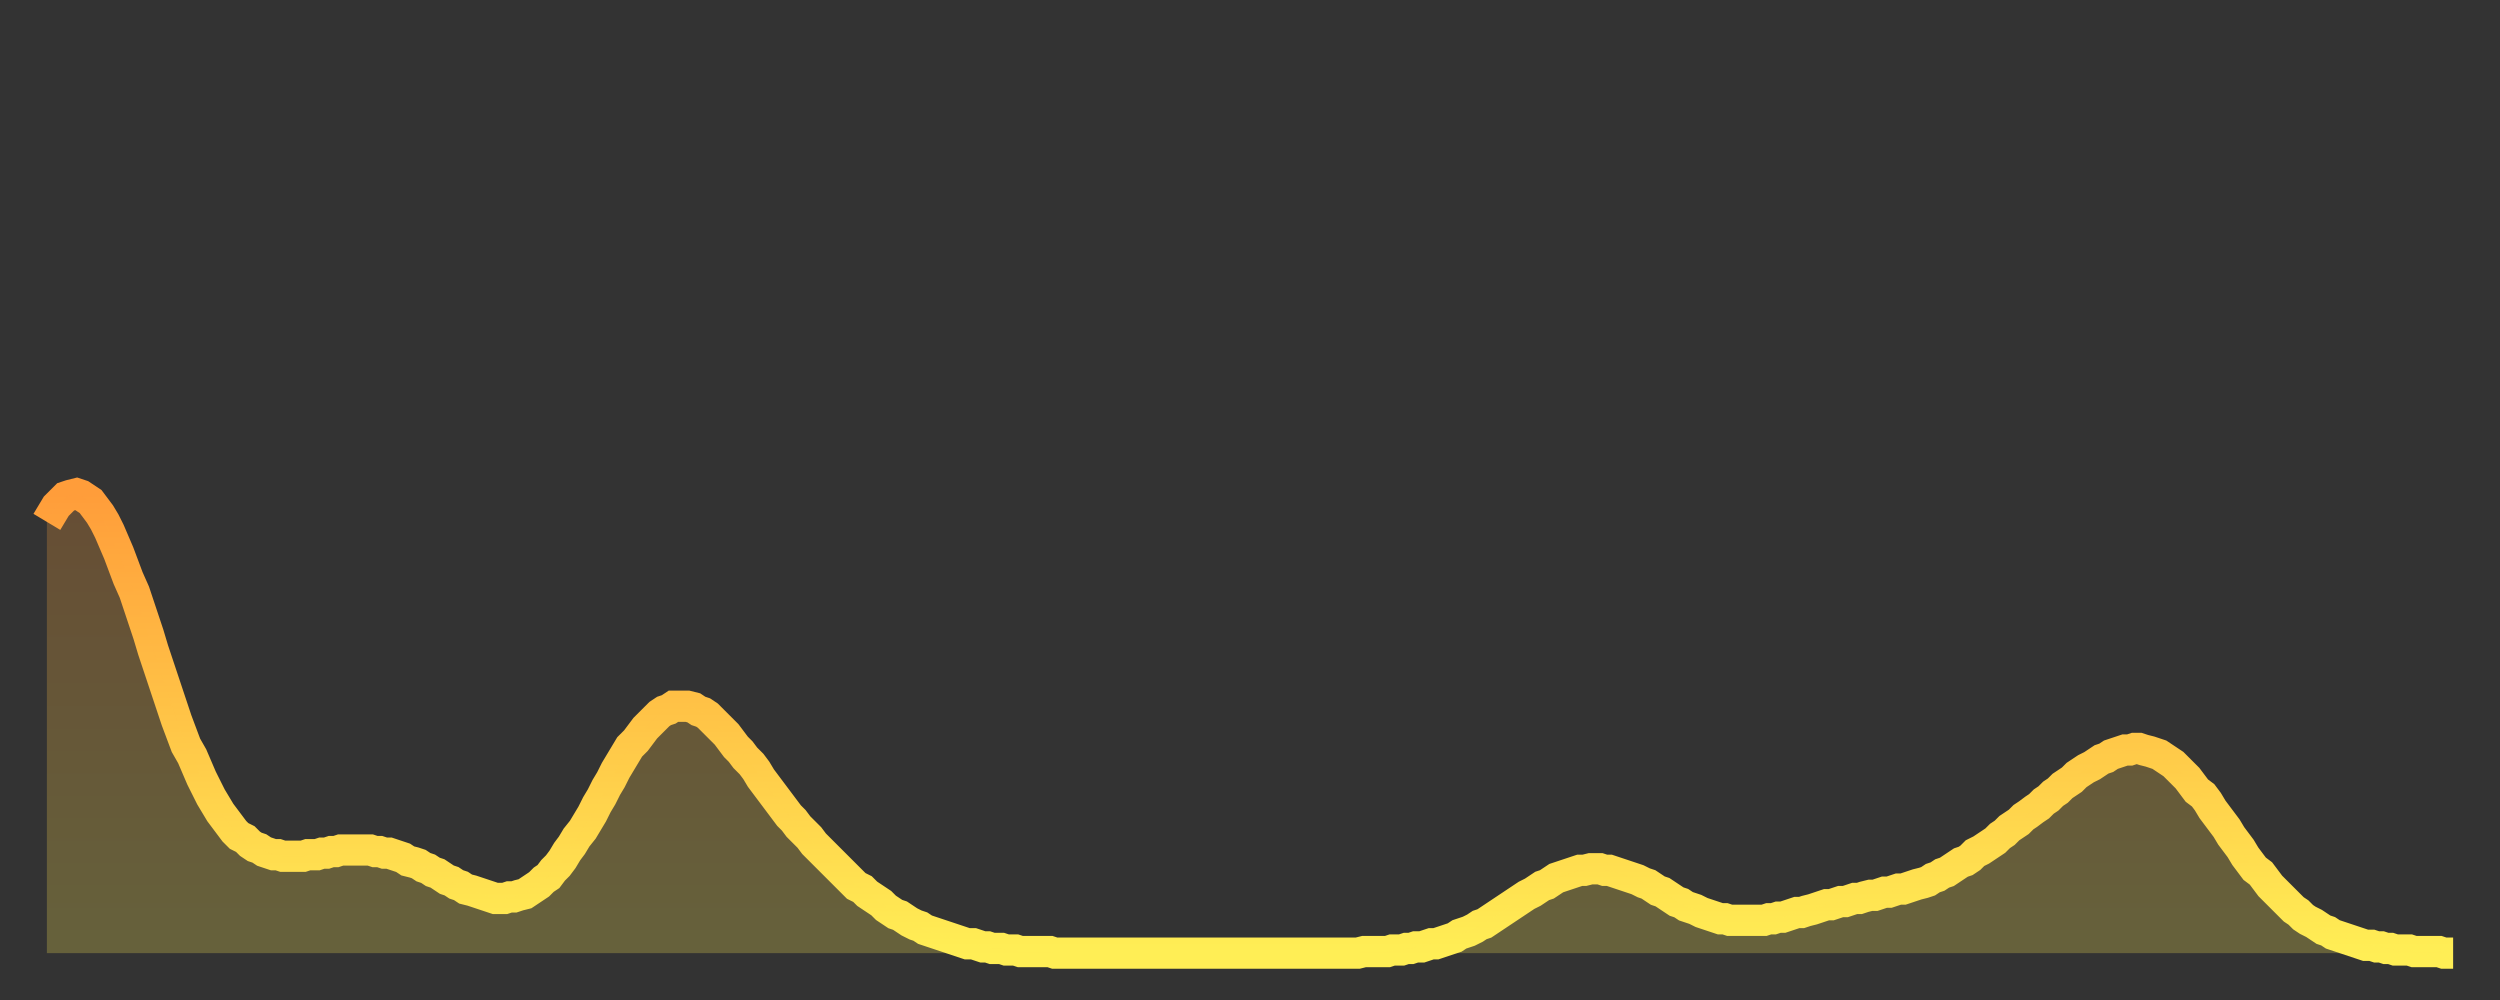 <?xml version="1.0" encoding="utf-8" ?>
<svg baseProfile="full" height="64" version="1.1" width="160" xmlns="http://www.w3.org/2000/svg" xmlns:ev="http://www.w3.org/2001/xml-events" xmlns:xlink="http://www.w3.org/1999/xlink"><rect width="100%" height="100%" fill="#333333" stroke="none"/><defs><linearGradient id="id1624130" x1="0" x2="0" y1="0" y2="1"><stop offset="0%" stop-color="#ff9d3a" /><stop offset="50%" stop-color="#ffc547" /><stop offset="100%" stop-color="#ffee55" /></linearGradient></defs><g transform="translate(3,3)"><g><path d="M 0.0 30.4 0.3 29.9 0.6 29.4 0.9 29.1 1.2 28.8 1.5 28.7 1.9 28.6 2.2 28.7 2.5 28.9 2.8 29.1 3.1 29.5 3.4 29.9 3.7 30.4 4.0 31.0 4.3 31.7 4.6 32.4 4.9 33.2 5.2 34.0 5.6 34.9 5.9 35.8 6.2 36.7 6.5 37.6 6.8 38.6 7.1 39.5 7.4 40.4 7.7 41.3 8.0 42.2 8.3 43.1 8.6 43.9 8.9 44.7 9.3 45.4 9.6 46.1 9.9 46.8 10.2 47.4 10.5 48.0 10.8 48.5 11.1 49.0 11.4 49.4 11.7 49.8 12.0 50.2 12.3 50.5 12.7 50.7 13.0 51.0 13.3 51.2 13.6 51.3 13.9 51.5 14.2 51.6 14.5 51.7 14.8 51.7 15.1 51.8 15.4 51.8 15.7 51.8 16.0 51.8 16.4 51.8 16.7 51.7 17.0 51.7 17.3 51.7 17.6 51.6 17.9 51.6 18.2 51.5 18.5 51.5 18.8 51.4 19.1 51.4 19.4 51.4 19.8 51.4 20.1 51.4 20.4 51.4 20.7 51.4 21.0 51.5 21.3 51.5 21.6 51.6 21.9 51.6 22.2 51.7 22.5 51.8 22.8 51.9 23.1 52.1 23.5 52.2 23.8 52.3 24.1 52.5 24.4 52.6 24.7 52.8 25.0 52.9 25.3 53.1 25.6 53.3 25.9 53.4 26.2 53.6 26.5 53.7 26.8 53.9 27.2 54.0 27.5 54.1 27.8 54.2 28.1 54.3 28.4 54.4 28.7 54.5 29.0 54.5 29.3 54.5 29.6 54.4 29.9 54.4 30.2 54.3 30.6 54.2 30.9 54.0 31.2 53.8 31.5 53.6 31.8 53.3 32.1 53.1 32.4 52.7 32.7 52.4 33.0 52.0 33.3 51.5 33.6 51.1 33.9 50.6 34.3 50.1 34.6 49.6 34.9 49.1 35.2 48.5 35.5 48.0 35.8 47.4 36.1 46.9 36.4 46.3 36.7 45.8 37.0 45.3 37.3 44.8 37.7 44.4 38.0 44.0 38.3 43.6 38.6 43.3 38.9 43.0 39.2 42.7 39.5 42.5 39.8 42.4 40.1 42.2 40.4 42.2 40.7 42.2 41.0 42.2 41.4 42.3 41.7 42.5 42.0 42.6 42.3 42.8 42.6 43.1 42.9 43.4 43.2 43.7 43.5 44.0 43.8 44.4 44.1 44.8 44.4 45.1 44.7 45.5 45.1 45.9 45.4 46.3 45.7 46.8 46.0 47.2 46.3 47.6 46.6 48.0 46.9 48.4 47.2 48.8 47.5 49.2 47.8 49.5 48.1 49.9 48.5 50.3 48.8 50.6 49.1 51.0 49.4 51.3 49.7 51.6 50.0 51.9 50.3 52.2 50.6 52.5 50.9 52.8 51.2 53.1 51.5 53.4 51.8 53.7 52.2 53.9 52.5 54.2 52.8 54.4 53.1 54.6 53.4 54.8 53.7 55.1 54.0 55.3 54.3 55.5 54.6 55.6 54.9 55.8 55.2 56.0 55.6 56.2 55.9 56.3 56.2 56.5 56.5 56.6 56.8 56.7 57.1 56.8 57.4 56.9 57.7 57.0 58.0 57.1 58.3 57.2 58.6 57.3 58.9 57.4 59.3 57.4 59.6 57.5 59.9 57.6 60.2 57.6 60.5 57.7 60.8 57.7 61.1 57.7 61.4 57.8 61.7 57.8 62.0 57.8 62.3 57.9 62.6 57.9 63.0 57.9 63.3 57.9 63.6 57.9 63.9 57.9 64.2 57.9 64.5 58.0 64.8 58.0 65.1 58.0 65.4 58.0 65.7 58.0 66.0 58.0 66.4 58.0 66.7 58.0 67.0 58.0 67.3 58.0 67.6 58.0 67.9 58.0 68.2 58.0 68.5 58.0 68.8 58.0 69.1 58.0 69.4 58.0 69.7 58.0 70.1 58.0 70.4 58.0 70.7 58.0 71.0 58.0 71.3 58.0 71.6 58.0 71.9 58.0 72.2 58.0 72.5 58.0 72.8 58.0 73.1 58.0 73.5 58.0 73.8 58.0 74.1 58.0 74.4 58.0 74.7 58.0 75.0 58.0 75.3 58.0 75.6 58.0 75.9 58.0 76.2 58.0 76.5 58.0 76.8 58.0 77.2 58.0 77.5 58.0 77.8 58.0 78.1 58.0 78.4 58.0 78.7 58.0 79.0 58.0 79.3 58.0 79.6 58.0 79.9 58.0 80.2 58.0 80.5 58.0 80.9 58.0 81.2 58.0 81.5 58.0 81.8 58.0 82.1 58.0 82.4 58.0 82.7 58.0 83.0 58.0 83.3 58.0 83.6 58.0 83.9 58.0 84.3 57.9 84.6 57.9 84.9 57.9 85.2 57.9 85.5 57.9 85.8 57.9 86.1 57.8 86.4 57.8 86.7 57.8 87.0 57.7 87.3 57.7 87.6 57.6 88.0 57.6 88.3 57.5 88.6 57.4 88.9 57.4 89.2 57.3 89.5 57.2 89.8 57.1 90.1 57.0 90.4 56.8 90.7 56.7 91.0 56.6 91.4 56.4 91.7 56.2 92.0 56.1 92.3 55.9 92.6 55.7 92.9 55.5 93.2 55.3 93.5 55.1 93.8 54.9 94.1 54.7 94.4 54.5 94.7 54.3 95.1 54.1 95.4 53.9 95.7 53.7 96.0 53.6 96.3 53.4 96.6 53.2 96.9 53.1 97.2 53.0 97.5 52.9 97.8 52.8 98.1 52.7 98.4 52.7 98.8 52.6 99.1 52.6 99.4 52.6 99.7 52.7 100.0 52.7 100.3 52.8 100.6 52.9 100.9 53.0 101.2 53.1 101.5 53.2 101.8 53.3 102.2 53.5 102.5 53.6 102.8 53.8 103.1 54.0 103.4 54.1 103.7 54.3 104.0 54.5 104.3 54.7 104.6 54.8 104.9 55.0 105.2 55.1 105.5 55.2 105.9 55.4 106.2 55.5 106.5 55.6 106.8 55.7 107.1 55.8 107.4 55.8 107.7 55.9 108.0 55.9 108.3 55.9 108.6 55.9 108.9 55.9 109.3 55.9 109.6 55.9 109.9 55.9 110.2 55.8 110.5 55.8 110.8 55.7 111.1 55.7 111.4 55.6 111.7 55.5 112.0 55.4 112.3 55.4 112.6 55.3 113.0 55.2 113.3 55.1 113.6 55.0 113.9 54.9 114.2 54.9 114.5 54.8 114.8 54.7 115.1 54.7 115.4 54.6 115.7 54.5 116.0 54.5 116.3 54.4 116.7 54.3 117.0 54.3 117.3 54.2 117.6 54.1 117.9 54.1 118.2 54.0 118.5 53.9 118.8 53.9 119.1 53.8 119.4 53.7 119.7 53.6 120.1 53.5 120.4 53.4 120.7 53.2 121.0 53.1 121.3 52.9 121.6 52.8 121.9 52.6 122.2 52.4 122.5 52.2 122.8 52.1 123.1 51.9 123.4 51.6 123.8 51.4 124.1 51.2 124.4 51.0 124.7 50.8 125.0 50.5 125.3 50.3 125.6 50.0 125.9 49.8 126.2 49.6 126.5 49.3 126.8 49.1 127.2 48.8 127.5 48.6 127.8 48.3 128.1 48.1 128.4 47.8 128.7 47.6 129.0 47.3 129.3 47.1 129.6 46.9 129.9 46.6 130.2 46.4 130.5 46.2 130.9 46.0 131.2 45.8 131.5 45.6 131.8 45.5 132.1 45.3 132.4 45.2 132.7 45.1 133.0 45.0 133.3 45.0 133.6 44.9 133.9 44.9 134.2 45.0 134.6 45.1 134.9 45.2 135.2 45.3 135.5 45.5 135.8 45.7 136.1 45.9 136.4 46.2 136.7 46.5 137.0 46.8 137.3 47.2 137.6 47.6 138.0 47.9 138.3 48.3 138.6 48.8 138.9 49.2 139.2 49.6 139.5 50.0 139.8 50.5 140.1 50.9 140.4 51.3 140.7 51.8 141.0 52.2 141.3 52.6 141.7 52.9 142.0 53.3 142.3 53.7 142.6 54.0 142.9 54.3 143.2 54.6 143.5 54.9 143.8 55.2 144.1 55.4 144.4 55.7 144.7 55.9 145.1 56.1 145.4 56.3 145.7 56.5 146.0 56.6 146.3 56.8 146.6 56.9 146.9 57.0 147.2 57.1 147.5 57.2 147.8 57.3 148.1 57.4 148.4 57.5 148.8 57.5 149.1 57.6 149.4 57.6 149.7 57.7 150.0 57.7 150.3 57.8 150.6 57.8 150.9 57.8 151.2 57.8 151.5 57.9 151.8 57.9 152.1 57.9 152.5 57.9 152.8 57.9 153.1 57.9 153.4 58.0 153.7 58.0 154.0 58.0" fill="none" id="graph-curve" opacity="1" stroke="url(#id1624130)" stroke-width="2" /><path d="M 0 58 L 0.0 30.4 0.3 29.9 0.6 29.4 0.9 29.1 1.2 28.8 1.5 28.7 1.9 28.6 2.2 28.7 2.5 28.9 2.8 29.1 3.1 29.5 3.4 29.9 3.7 30.4 4.0 31.0 4.3 31.7 4.6 32.4 4.9 33.2 5.2 34.0 5.6 34.9 5.9 35.8 6.2 36.7 6.5 37.6 6.8 38.6 7.1 39.5 7.4 40.4 7.7 41.3 8.0 42.2 8.3 43.1 8.6 43.9 8.9 44.7 9.3 45.4 9.6 46.1 9.9 46.8 10.2 47.4 10.5 48.0 10.8 48.5 11.1 49.0 11.4 49.4 11.7 49.8 12.0 50.2 12.3 50.5 12.7 50.7 13.0 51.0 13.3 51.2 13.6 51.3 13.9 51.5 14.2 51.6 14.5 51.7 14.8 51.7 15.1 51.8 15.4 51.8 15.7 51.8 16.0 51.8 16.4 51.8 16.7 51.7 17.0 51.7 17.3 51.7 17.6 51.6 17.9 51.6 18.2 51.5 18.5 51.5 18.8 51.4 19.1 51.4 19.4 51.4 19.8 51.4 20.1 51.4 20.4 51.4 20.7 51.4 21.0 51.5 21.3 51.5 21.6 51.6 21.9 51.6 22.2 51.7 22.5 51.8 22.8 51.9 23.1 52.1 23.5 52.2 23.8 52.3 24.1 52.5 24.4 52.6 24.7 52.8 25.0 52.9 25.3 53.1 25.6 53.3 25.9 53.4 26.2 53.6 26.5 53.7 26.8 53.9 27.2 54.0 27.5 54.1 27.8 54.2 28.1 54.3 28.4 54.4 28.7 54.5 29.0 54.5 29.3 54.5 29.6 54.4 29.9 54.4 30.2 54.3 30.6 54.2 30.9 54.0 31.2 53.8 31.5 53.6 31.8 53.3 32.1 53.1 32.4 52.7 32.7 52.4 33.0 52.0 33.3 51.5 33.6 51.1 33.9 50.6 34.3 50.1 34.6 49.6 34.9 49.1 35.2 48.5 35.5 48.0 35.8 47.4 36.1 46.9 36.4 46.3 36.7 45.8 37.0 45.3 37.3 44.8 37.7 44.4 38.0 44.0 38.3 43.6 38.6 43.3 38.9 43.0 39.2 42.7 39.5 42.5 39.8 42.4 40.1 42.2 40.4 42.2 40.7 42.2 41.0 42.2 41.4 42.3 41.7 42.5 42.0 42.6 42.3 42.8 42.6 43.1 42.9 43.4 43.2 43.7 43.5 44.0 43.8 44.4 44.1 44.8 44.4 45.1 44.7 45.5 45.1 45.9 45.4 46.3 45.7 46.8 46.0 47.2 46.3 47.6 46.6 48.0 46.9 48.4 47.2 48.8 47.5 49.2 47.8 49.5 48.1 49.9 48.5 50.3 48.8 50.6 49.1 51.0 49.4 51.3 49.7 51.6 50.0 51.9 50.3 52.2 50.6 52.5 50.9 52.8 51.2 53.1 51.5 53.4 51.8 53.7 52.2 53.9 52.5 54.2 52.8 54.4 53.1 54.6 53.4 54.8 53.7 55.1 54.0 55.3 54.3 55.5 54.6 55.6 54.9 55.8 55.2 56.0 55.6 56.2 55.9 56.3 56.2 56.5 56.5 56.6 56.8 56.7 57.1 56.8 57.4 56.9 57.7 57.0 58.0 57.1 58.3 57.2 58.6 57.3 58.9 57.4 59.3 57.4 59.6 57.5 59.9 57.6 60.2 57.6 60.5 57.7 60.8 57.7 61.1 57.7 61.4 57.8 61.7 57.8 62.0 57.8 62.3 57.9 62.6 57.9 63.0 57.9 63.3 57.9 63.6 57.9 63.9 57.9 64.2 57.9 64.5 58.0 64.8 58.0 65.1 58.0 65.4 58.0 65.7 58.0 66.0 58.0 66.4 58.0 66.7 58.0 67.0 58.0 67.3 58.0 67.6 58.0 67.9 58.0 68.2 58.0 68.5 58.0 68.8 58.0 69.1 58.0 69.4 58.0 69.7 58.0 70.1 58.0 70.4 58.0 70.7 58.0 71.0 58.0 71.3 58.0 71.6 58.0 71.9 58.0 72.2 58.0 72.5 58.0 72.8 58.0 73.1 58.0 73.5 58.0 73.8 58.0 74.1 58.0 74.4 58.0 74.7 58.0 75.0 58.0 75.3 58.0 75.6 58.0 75.9 58.0 76.2 58.0 76.5 58.0 76.8 58.0 77.2 58.0 77.5 58.0 77.8 58.0 78.1 58.0 78.4 58.0 78.7 58.0 79.0 58.0 79.3 58.0 79.6 58.0 79.9 58.0 80.2 58.0 80.5 58.0 80.9 58.0 81.2 58.0 81.5 58.0 81.8 58.0 82.1 58.0 82.4 58.0 82.7 58.0 83.0 58.0 83.3 58.0 83.6 58.0 83.9 58.0 84.3 57.9 84.6 57.9 84.9 57.9 85.2 57.9 85.5 57.9 85.8 57.9 86.1 57.8 86.4 57.8 86.7 57.8 87.0 57.7 87.3 57.7 87.6 57.6 88.0 57.6 88.3 57.5 88.6 57.4 88.9 57.4 89.2 57.3 89.5 57.2 89.8 57.1 90.1 57.0 90.4 56.8 90.7 56.7 91.0 56.6 91.4 56.4 91.7 56.2 92.0 56.1 92.3 55.9 92.6 55.7 92.9 55.5 93.2 55.3 93.5 55.1 93.8 54.9 94.1 54.7 94.4 54.5 94.7 54.3 95.1 54.1 95.4 53.9 95.7 53.7 96.0 53.6 96.3 53.4 96.6 53.2 96.9 53.1 97.2 53.0 97.5 52.9 97.8 52.8 98.1 52.7 98.4 52.7 98.8 52.6 99.1 52.6 99.4 52.6 99.7 52.7 100.0 52.7 100.3 52.8 100.6 52.9 100.9 53.0 101.2 53.1 101.5 53.2 101.8 53.3 102.2 53.5 102.5 53.6 102.8 53.8 103.1 54.0 103.4 54.1 103.7 54.3 104.0 54.5 104.3 54.7 104.6 54.8 104.9 55.0 105.2 55.1 105.5 55.2 105.9 55.4 106.2 55.5 106.5 55.6 106.8 55.7 107.1 55.8 107.4 55.8 107.7 55.9 108.0 55.9 108.3 55.9 108.6 55.9 108.9 55.9 109.3 55.9 109.6 55.9 109.9 55.9 110.2 55.8 110.5 55.8 110.8 55.7 111.1 55.7 111.4 55.6 111.7 55.5 112.0 55.4 112.3 55.4 112.6 55.3 113.0 55.2 113.3 55.1 113.6 55.0 113.9 54.9 114.2 54.9 114.5 54.8 114.8 54.7 115.1 54.7 115.4 54.6 115.7 54.5 116.0 54.5 116.3 54.4 116.7 54.3 117.0 54.3 117.3 54.2 117.6 54.1 117.9 54.1 118.2 54.0 118.5 53.9 118.8 53.9 119.1 53.8 119.4 53.7 119.7 53.6 120.1 53.5 120.4 53.4 120.7 53.2 121.0 53.1 121.3 52.9 121.6 52.8 121.9 52.6 122.2 52.4 122.5 52.2 122.8 52.1 123.1 51.9 123.4 51.6 123.8 51.4 124.1 51.2 124.4 51.0 124.7 50.8 125.0 50.5 125.3 50.3 125.6 50.0 125.9 49.8 126.2 49.6 126.5 49.3 126.8 49.1 127.2 48.8 127.5 48.6 127.8 48.3 128.1 48.1 128.4 47.8 128.7 47.6 129.0 47.3 129.3 47.1 129.6 46.9 129.9 46.6 130.2 46.4 130.5 46.2 130.9 46.0 131.2 45.8 131.5 45.6 131.8 45.5 132.1 45.3 132.4 45.2 132.7 45.1 133.0 45.0 133.3 45.0 133.6 44.9 133.9 44.9 134.2 45.0 134.6 45.1 134.9 45.2 135.2 45.3 135.5 45.5 135.8 45.7 136.1 45.9 136.4 46.2 136.7 46.5 137.0 46.8 137.3 47.2 137.6 47.6 138.0 47.9 138.3 48.3 138.6 48.8 138.9 49.2 139.2 49.6 139.5 50.0 139.8 50.5 140.1 50.9 140.4 51.3 140.7 51.8 141.0 52.2 141.3 52.6 141.7 52.9 142.0 53.3 142.3 53.7 142.6 54.0 142.9 54.3 143.2 54.6 143.5 54.9 143.8 55.2 144.1 55.4 144.4 55.7 144.7 55.9 145.1 56.1 145.4 56.3 145.7 56.5 146.0 56.6 146.3 56.8 146.6 56.9 146.9 57.0 147.2 57.1 147.5 57.2 147.8 57.3 148.1 57.4 148.4 57.5 148.8 57.5 149.1 57.6 149.4 57.6 149.7 57.7 150.0 57.7 150.3 57.8 150.6 57.8 150.9 57.8 151.2 57.8 151.5 57.9 151.8 57.9 152.1 57.9 152.5 57.9 152.8 57.9 153.1 57.9 153.4 58.0 153.7 58.0 154.0 58.0 154 58" fill="url(#id1624130)" fill-opacity=".25" id="graph-shadow" /></g></g></svg>